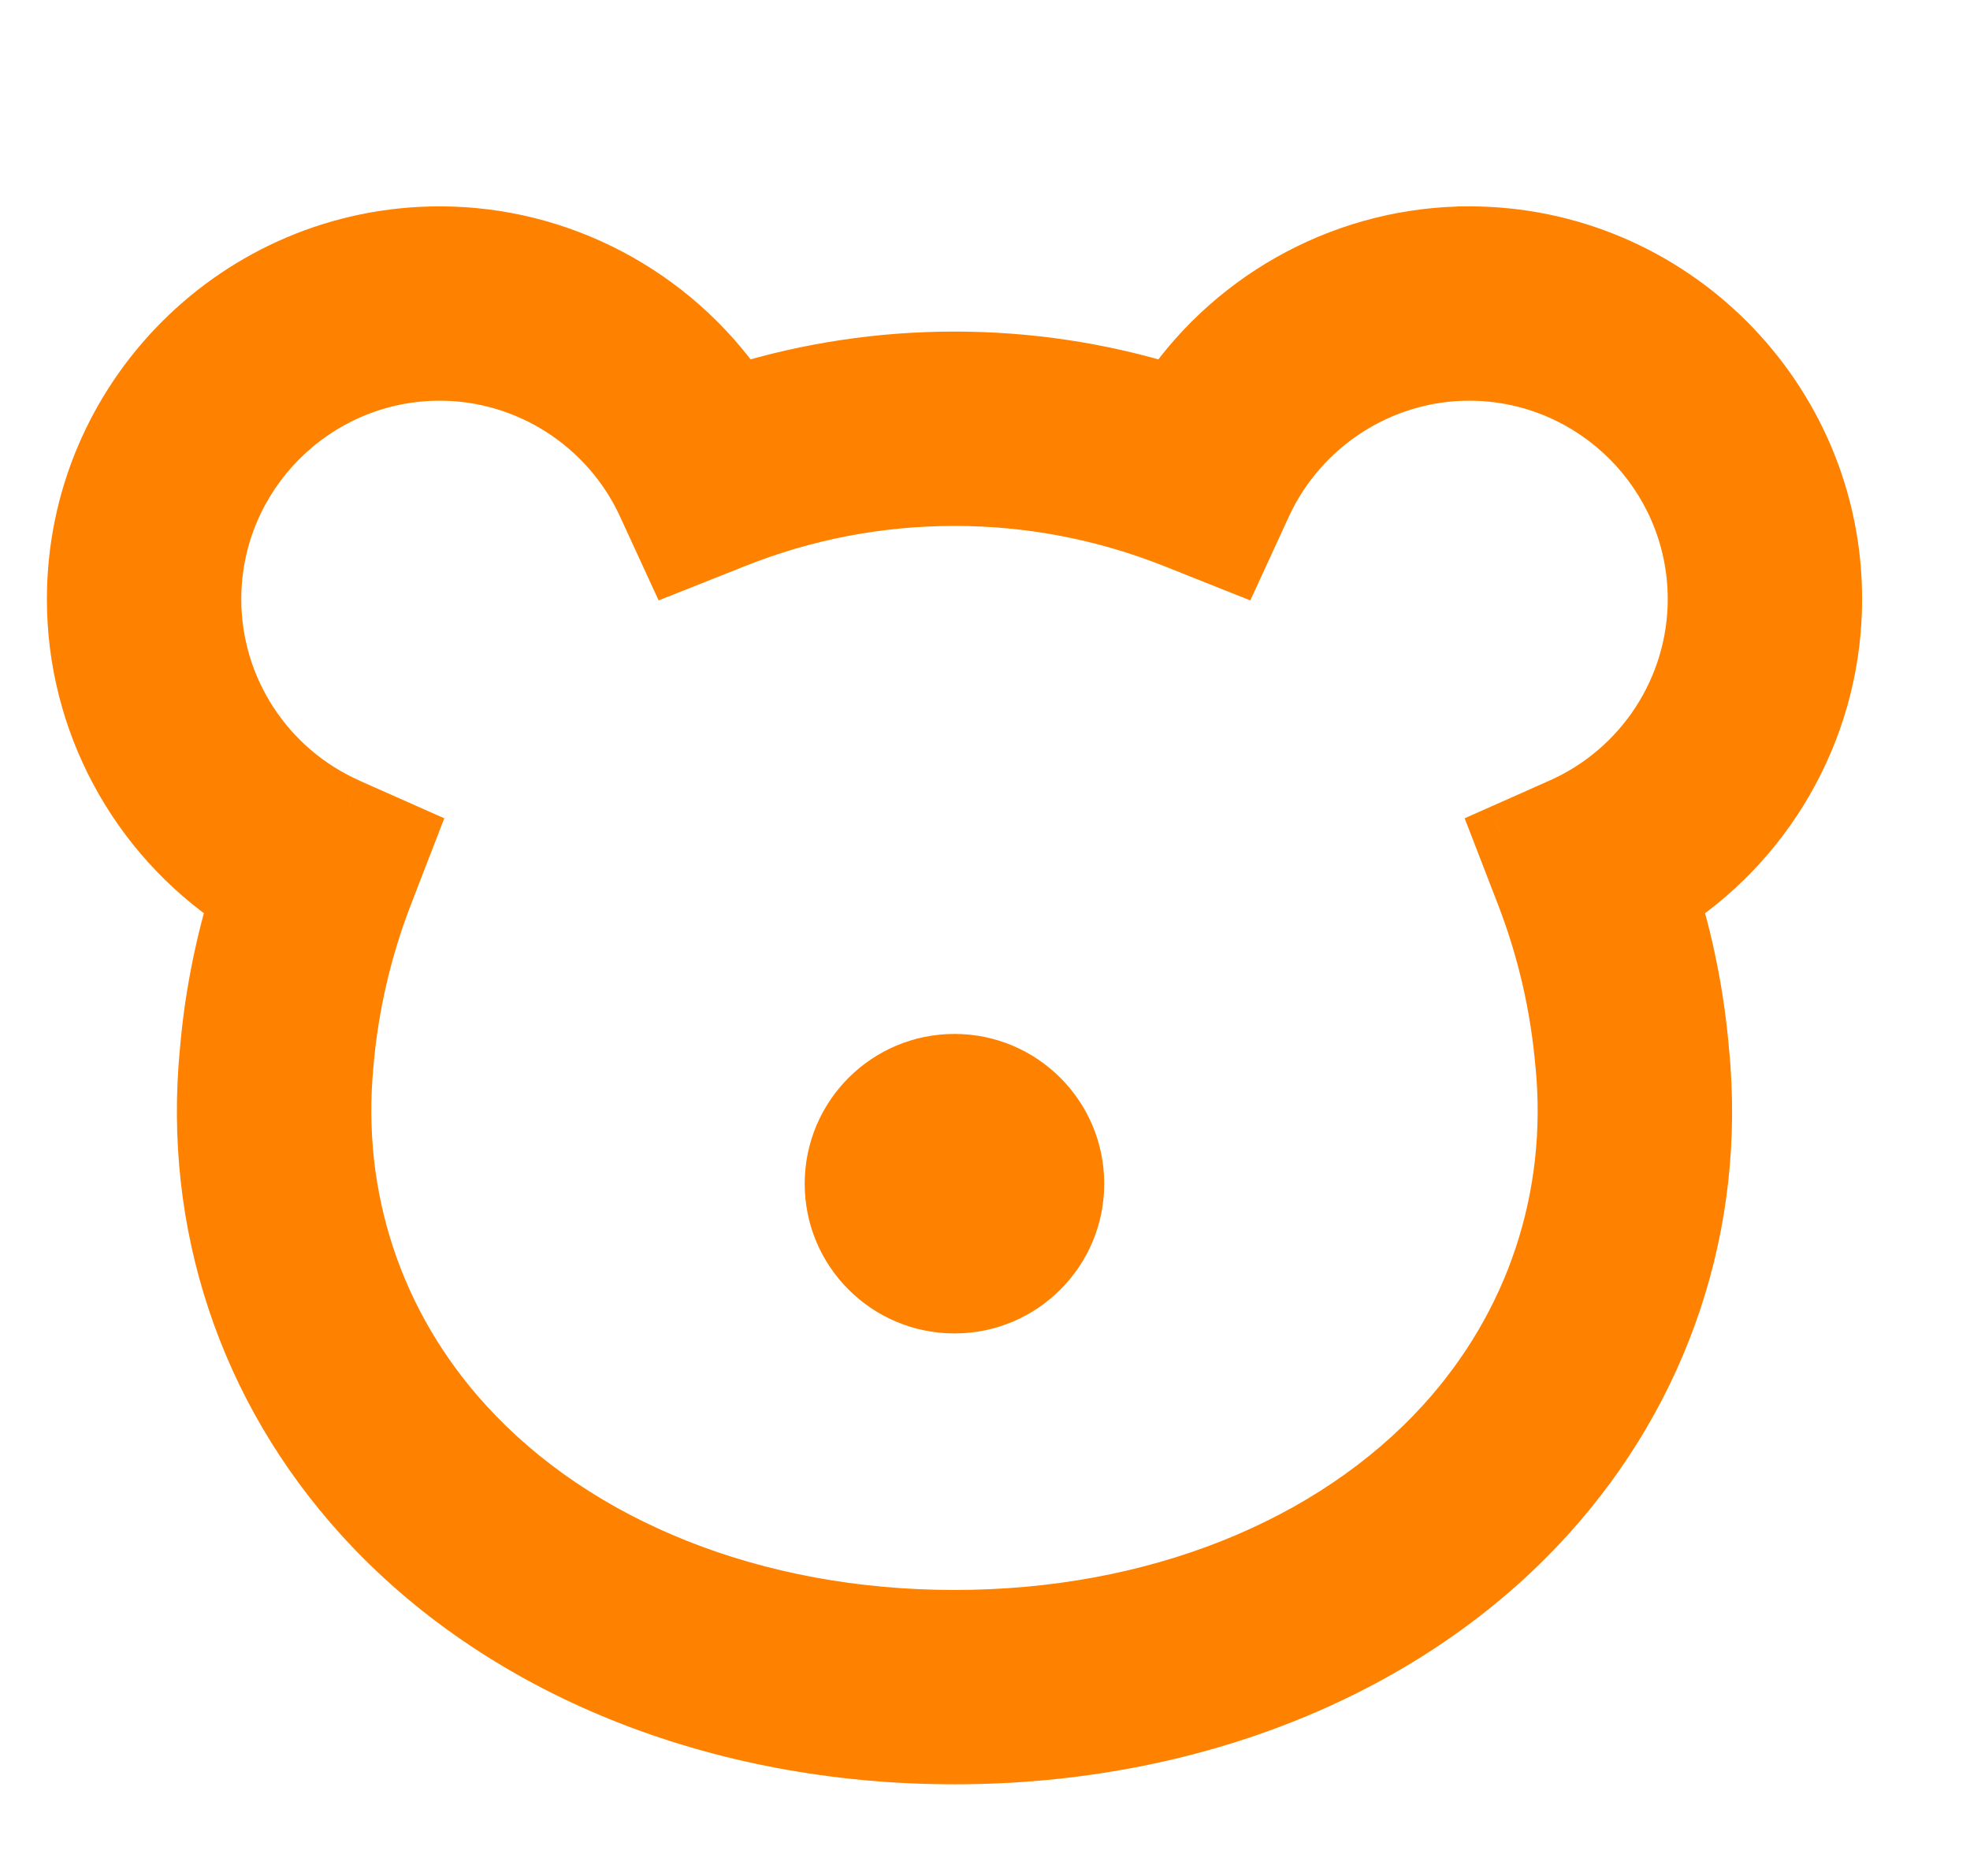 <svg width="21" height="20" viewBox="0 0 21 20" fill="none" xmlns="http://www.w3.org/2000/svg">
<g clip-path="url(#clip0_4574_11297)">
<mask id="path-1-outside-1_4574_11297" maskUnits="userSpaceOnUse" x="-0.2" y="1.5" width="21" height="18" fill="black">
<rect fill="white" x="-0.2" y="1.5" width="21" height="18"/>
<path fill-rule="evenodd" clip-rule="evenodd" d="M12.465 4.178C13.184 3.142 14.377 2.5 15.661 2.5L15.661 2.5C17.805 2.5 19.55 4.244 19.55 6.388C19.55 7.695 18.892 8.9 17.83 9.614C17.985 10.137 18.087 10.673 18.134 11.216C18.309 13.043 17.724 14.804 16.485 16.168C15.01 17.791 12.71 18.723 10.175 18.723H10.175C7.639 18.723 5.339 17.792 3.865 16.168C2.625 14.804 2.04 13.043 2.216 11.208C2.262 10.671 2.364 10.136 2.52 9.614C1.457 8.9 0.8 7.695 0.8 6.389C0.8 4.245 2.544 2.5 4.688 2.5C5.972 2.5 7.165 3.142 7.884 4.178C8.626 3.95 9.393 3.835 10.173 3.835H10.176C10.956 3.835 11.723 3.95 12.465 4.178ZM15.995 8.882L16.637 8.598L16.637 8.598C17.512 8.21 18.077 7.343 18.078 6.389C18.078 5.056 16.994 3.972 15.661 3.972C14.722 3.972 13.861 4.526 13.467 5.382L13.175 6.017L12.525 5.759C11.773 5.459 10.983 5.307 10.177 5.307H10.174C9.367 5.307 8.577 5.459 7.824 5.759L7.175 6.017L6.883 5.382C6.489 4.526 5.627 3.972 4.688 3.972C3.356 3.972 2.272 5.056 2.272 6.389C2.272 7.343 2.837 8.21 3.712 8.598L4.353 8.882L4.1 9.536C3.876 10.117 3.735 10.724 3.682 11.341C3.545 12.765 3.997 14.126 4.954 15.179C6.15 16.496 8.053 17.251 10.174 17.251H10.175C12.296 17.251 14.199 16.495 15.395 15.179C16.352 14.126 16.803 12.766 16.667 11.349C16.614 10.725 16.473 10.117 16.248 9.536L15.995 8.882ZM10.175 13.916C10.89 13.916 11.471 13.336 11.471 12.62C11.471 11.904 10.89 11.323 10.175 11.323C9.459 11.323 8.878 11.904 8.878 12.62C8.878 13.336 9.459 13.916 10.175 13.916Z"/>
</mask>
<path fill-rule="evenodd" clip-rule="evenodd" d="M12.465 4.178C13.184 3.142 14.377 2.5 15.661 2.5L15.661 2.5C17.805 2.5 19.55 4.244 19.55 6.388C19.55 7.695 18.892 8.9 17.83 9.614C17.985 10.137 18.087 10.673 18.134 11.216C18.309 13.043 17.724 14.804 16.485 16.168C15.01 17.791 12.71 18.723 10.175 18.723H10.175C7.639 18.723 5.339 17.792 3.865 16.168C2.625 14.804 2.04 13.043 2.216 11.208C2.262 10.671 2.364 10.136 2.52 9.614C1.457 8.9 0.8 7.695 0.8 6.389C0.8 4.245 2.544 2.5 4.688 2.5C5.972 2.5 7.165 3.142 7.884 4.178C8.626 3.95 9.393 3.835 10.173 3.835H10.176C10.956 3.835 11.723 3.95 12.465 4.178ZM15.995 8.882L16.637 8.598L16.637 8.598C17.512 8.21 18.077 7.343 18.078 6.389C18.078 5.056 16.994 3.972 15.661 3.972C14.722 3.972 13.861 4.526 13.467 5.382L13.175 6.017L12.525 5.759C11.773 5.459 10.983 5.307 10.177 5.307H10.174C9.367 5.307 8.577 5.459 7.824 5.759L7.175 6.017L6.883 5.382C6.489 4.526 5.627 3.972 4.688 3.972C3.356 3.972 2.272 5.056 2.272 6.389C2.272 7.343 2.837 8.21 3.712 8.598L4.353 8.882L4.1 9.536C3.876 10.117 3.735 10.724 3.682 11.341C3.545 12.765 3.997 14.126 4.954 15.179C6.15 16.496 8.053 17.251 10.174 17.251H10.175C12.296 17.251 14.199 16.495 15.395 15.179C16.352 14.126 16.803 12.766 16.667 11.349C16.614 10.725 16.473 10.117 16.248 9.536L15.995 8.882ZM10.175 13.916C10.89 13.916 11.471 13.336 11.471 12.62C11.471 11.904 10.89 11.323 10.175 11.323C9.459 11.323 8.878 11.904 8.878 12.62C8.878 13.336 9.459 13.916 10.175 13.916Z" fill="#FF8100"/>
<path d="M15.661 2.5V2.8H15.788L15.876 2.709L15.661 2.5ZM12.465 4.178L12.377 4.465L12.587 4.529L12.712 4.349L12.465 4.178ZM15.661 2.5V2.2H15.534L15.445 2.291L15.661 2.5ZM17.83 9.614L17.663 9.365L17.48 9.488L17.542 9.7L17.83 9.614ZM18.134 11.216L17.835 11.241L17.835 11.244L18.134 11.216ZM16.485 16.168L16.707 16.37L16.707 16.37L16.485 16.168ZM10.175 18.723V18.422H10.175L10.175 18.723ZM3.865 16.168L4.087 15.966L4.087 15.966L3.865 16.168ZM2.216 11.208L2.515 11.237L2.515 11.234L2.216 11.208ZM2.52 9.614L2.807 9.7L2.87 9.489L2.687 9.365L2.52 9.614ZM7.884 4.178L7.637 4.349L7.762 4.529L7.972 4.465L7.884 4.178ZM16.637 8.598L16.759 8.872L17.17 8.69L16.844 8.38L16.637 8.598ZM15.995 8.882L15.874 8.608L15.613 8.724L15.716 8.99L15.995 8.882ZM16.637 8.598L16.515 8.323L16.104 8.506L16.43 8.815L16.637 8.598ZM18.078 6.389L18.378 6.389V6.389H18.078ZM13.467 5.382L13.194 5.257L13.194 5.257L13.467 5.382ZM13.175 6.017L13.064 6.296L13.328 6.401L13.447 6.143L13.175 6.017ZM12.525 5.759L12.414 6.037L12.414 6.037L12.525 5.759ZM7.824 5.759L7.935 6.038L7.935 6.038L7.824 5.759ZM7.175 6.017L6.902 6.143L7.021 6.401L7.286 6.296L7.175 6.017ZM6.883 5.382L7.155 5.257L7.155 5.257L6.883 5.382ZM3.712 8.598L3.834 8.324L3.834 8.323L3.712 8.598ZM4.353 8.882L4.633 8.99L4.736 8.724L4.475 8.608L4.353 8.882ZM4.1 9.536L4.38 9.645L4.38 9.645L4.1 9.536ZM3.682 11.341L3.981 11.37L3.981 11.367L3.682 11.341ZM4.954 15.179L5.176 14.977L5.176 14.977L4.954 15.179ZM15.395 15.179L15.173 14.977L15.173 14.977L15.395 15.179ZM16.667 11.349L16.368 11.375L16.369 11.378L16.667 11.349ZM16.248 9.536L15.969 9.645L15.969 9.645L16.248 9.536ZM15.661 2.2C14.277 2.2 12.992 2.892 12.219 4.007L12.712 4.349C13.375 3.392 14.477 2.8 15.661 2.8V2.2ZM15.445 2.291L15.445 2.292L15.876 2.709L15.876 2.709L15.445 2.291ZM19.85 6.388C19.85 4.079 17.971 2.2 15.661 2.2V2.8C17.64 2.8 19.25 4.41 19.25 6.388H19.85ZM17.997 9.863C19.142 9.094 19.85 7.796 19.85 6.388H19.25C19.25 7.594 18.643 8.706 17.663 9.365L17.997 9.863ZM18.432 11.19C18.384 10.627 18.279 10.07 18.117 9.529L17.542 9.7C17.692 10.203 17.79 10.719 17.835 11.241L18.432 11.19ZM16.707 16.37C18.003 14.944 18.616 13.098 18.432 11.187L17.835 11.244C18.003 12.987 17.445 14.665 16.263 15.966L16.707 16.37ZM10.175 19.023C12.78 19.023 15.166 18.066 16.707 16.37L16.263 15.966C14.854 17.517 12.64 18.422 10.175 18.422V19.023ZM10.175 19.023H10.175V18.422H10.175V19.023ZM3.642 16.37C5.183 18.066 7.569 19.023 10.175 19.023L10.175 18.422C7.709 18.423 5.496 17.517 4.087 15.966L3.642 16.37ZM1.918 11.179C1.733 13.098 2.346 14.944 3.642 16.37L4.087 15.966C2.904 14.665 2.347 12.987 2.515 11.237L1.918 11.179ZM2.232 9.529C2.071 10.07 1.965 10.625 1.918 11.182L2.515 11.234C2.56 10.717 2.658 10.203 2.807 9.7L2.232 9.529ZM0.5 6.389C0.5 7.797 1.208 9.094 2.352 9.863L2.687 9.365C1.707 8.706 1.1 7.594 1.1 6.389H0.5ZM4.688 2.2C2.378 2.2 0.5 4.079 0.5 6.389H1.1C1.1 4.41 2.71 2.8 4.688 2.8V2.2ZM8.13 4.007C7.357 2.891 6.072 2.2 4.688 2.2V2.8C5.872 2.8 6.974 3.392 7.637 4.349L8.13 4.007ZM10.173 3.535C9.364 3.535 8.567 3.655 7.796 3.891L7.972 4.465C8.686 4.246 9.423 4.135 10.173 4.135V3.535ZM10.176 3.535H10.173V4.135H10.176V3.535ZM12.553 3.891C11.783 3.655 10.986 3.535 10.176 3.535V4.135C10.926 4.135 11.664 4.246 12.377 4.465L12.553 3.891ZM16.515 8.324L15.874 8.608L16.117 9.156L16.759 8.872L16.515 8.324ZM16.43 8.815L16.43 8.815L16.844 8.38L16.843 8.38L16.43 8.815ZM17.778 6.388C17.777 7.224 17.282 7.984 16.515 8.323L16.758 8.872C17.742 8.437 18.377 7.462 18.378 6.389L17.778 6.388ZM15.661 4.272C16.828 4.272 17.778 5.222 17.778 6.389H18.378C18.378 4.89 17.16 3.672 15.661 3.672V4.272ZM13.739 5.508C14.085 4.757 14.84 4.272 15.661 4.272V3.672C14.604 3.672 13.637 4.294 13.194 5.257L13.739 5.508ZM13.447 6.143L13.739 5.508L13.194 5.257L12.902 5.892L13.447 6.143ZM12.414 6.037L13.064 6.296L13.286 5.738L12.636 5.48L12.414 6.037ZM10.177 5.607C10.945 5.607 11.697 5.752 12.414 6.037L12.636 5.48C11.849 5.166 11.021 5.007 10.177 5.007V5.607ZM10.174 5.607H10.177V5.007H10.174V5.607ZM7.935 6.038C8.653 5.751 9.405 5.607 10.174 5.607V5.007C9.329 5.007 8.501 5.166 7.713 5.48L7.935 6.038ZM7.286 6.296L7.935 6.038L7.713 5.48L7.064 5.739L7.286 6.296ZM6.61 5.508L6.902 6.143L7.447 5.892L7.155 5.257L6.61 5.508ZM4.688 4.272C5.51 4.272 6.265 4.757 6.61 5.508L7.155 5.257C6.713 4.294 5.745 3.672 4.688 3.672V4.272ZM2.572 6.389C2.572 5.222 3.521 4.272 4.688 4.272V3.672C3.19 3.672 1.972 4.89 1.972 6.389H2.572ZM3.834 8.323C3.067 7.984 2.572 7.224 2.572 6.389H1.972C1.972 7.462 2.608 8.437 3.591 8.872L3.834 8.323ZM4.475 8.608L3.834 8.324L3.591 8.872L4.232 9.156L4.475 8.608ZM4.38 9.645L4.633 8.99L4.074 8.774L3.821 9.428L4.38 9.645ZM3.981 11.367C4.032 10.778 4.166 10.199 4.38 9.645L3.821 9.428C3.586 10.036 3.439 10.67 3.383 11.316L3.981 11.367ZM5.176 14.977C4.276 13.987 3.852 12.71 3.981 11.37L3.384 11.312C3.239 12.821 3.718 14.264 4.732 15.38L5.176 14.977ZM10.174 16.951C8.12 16.951 6.304 16.219 5.176 14.977L4.732 15.38C5.996 16.772 7.986 17.551 10.174 17.551V16.951ZM10.175 16.951H10.174V17.551H10.175V16.951ZM15.173 14.977C14.044 16.219 12.229 16.951 10.175 16.951V17.551C12.363 17.551 14.353 16.772 15.617 15.38L15.173 14.977ZM16.369 11.378C16.497 12.71 16.073 13.986 15.173 14.977L15.617 15.38C16.631 14.265 17.11 12.821 16.966 11.32L16.369 11.378ZM15.969 9.645C16.183 10.199 16.317 10.778 16.368 11.375L16.966 11.324C16.91 10.671 16.763 10.036 16.528 9.428L15.969 9.645ZM15.716 8.99L15.969 9.645L16.528 9.428L16.275 8.774L15.716 8.99ZM11.171 12.62C11.171 13.17 10.725 13.616 10.175 13.616V14.216C11.056 14.216 11.771 13.502 11.771 12.62H11.171ZM10.175 11.623C10.725 11.623 11.171 12.069 11.171 12.62H11.771C11.771 11.738 11.056 11.023 10.175 11.023V11.623ZM9.178 12.62C9.178 12.069 9.624 11.623 10.175 11.623V11.023C9.293 11.023 8.578 11.738 8.578 12.62H9.178ZM10.175 13.616C9.624 13.616 9.178 13.17 9.178 12.62H8.578C8.578 13.502 9.293 14.216 10.175 14.216V13.616Z" fill="#FF8100" mask="url(#path-1-outside-1_4574_11297)"/>
</g>
<defs>
<clipPath id="clip0_4574_11297">
<rect width="20" height="20" fill="white" transform="translate(0.175)"/>
</clipPath>
</defs>
</svg>
